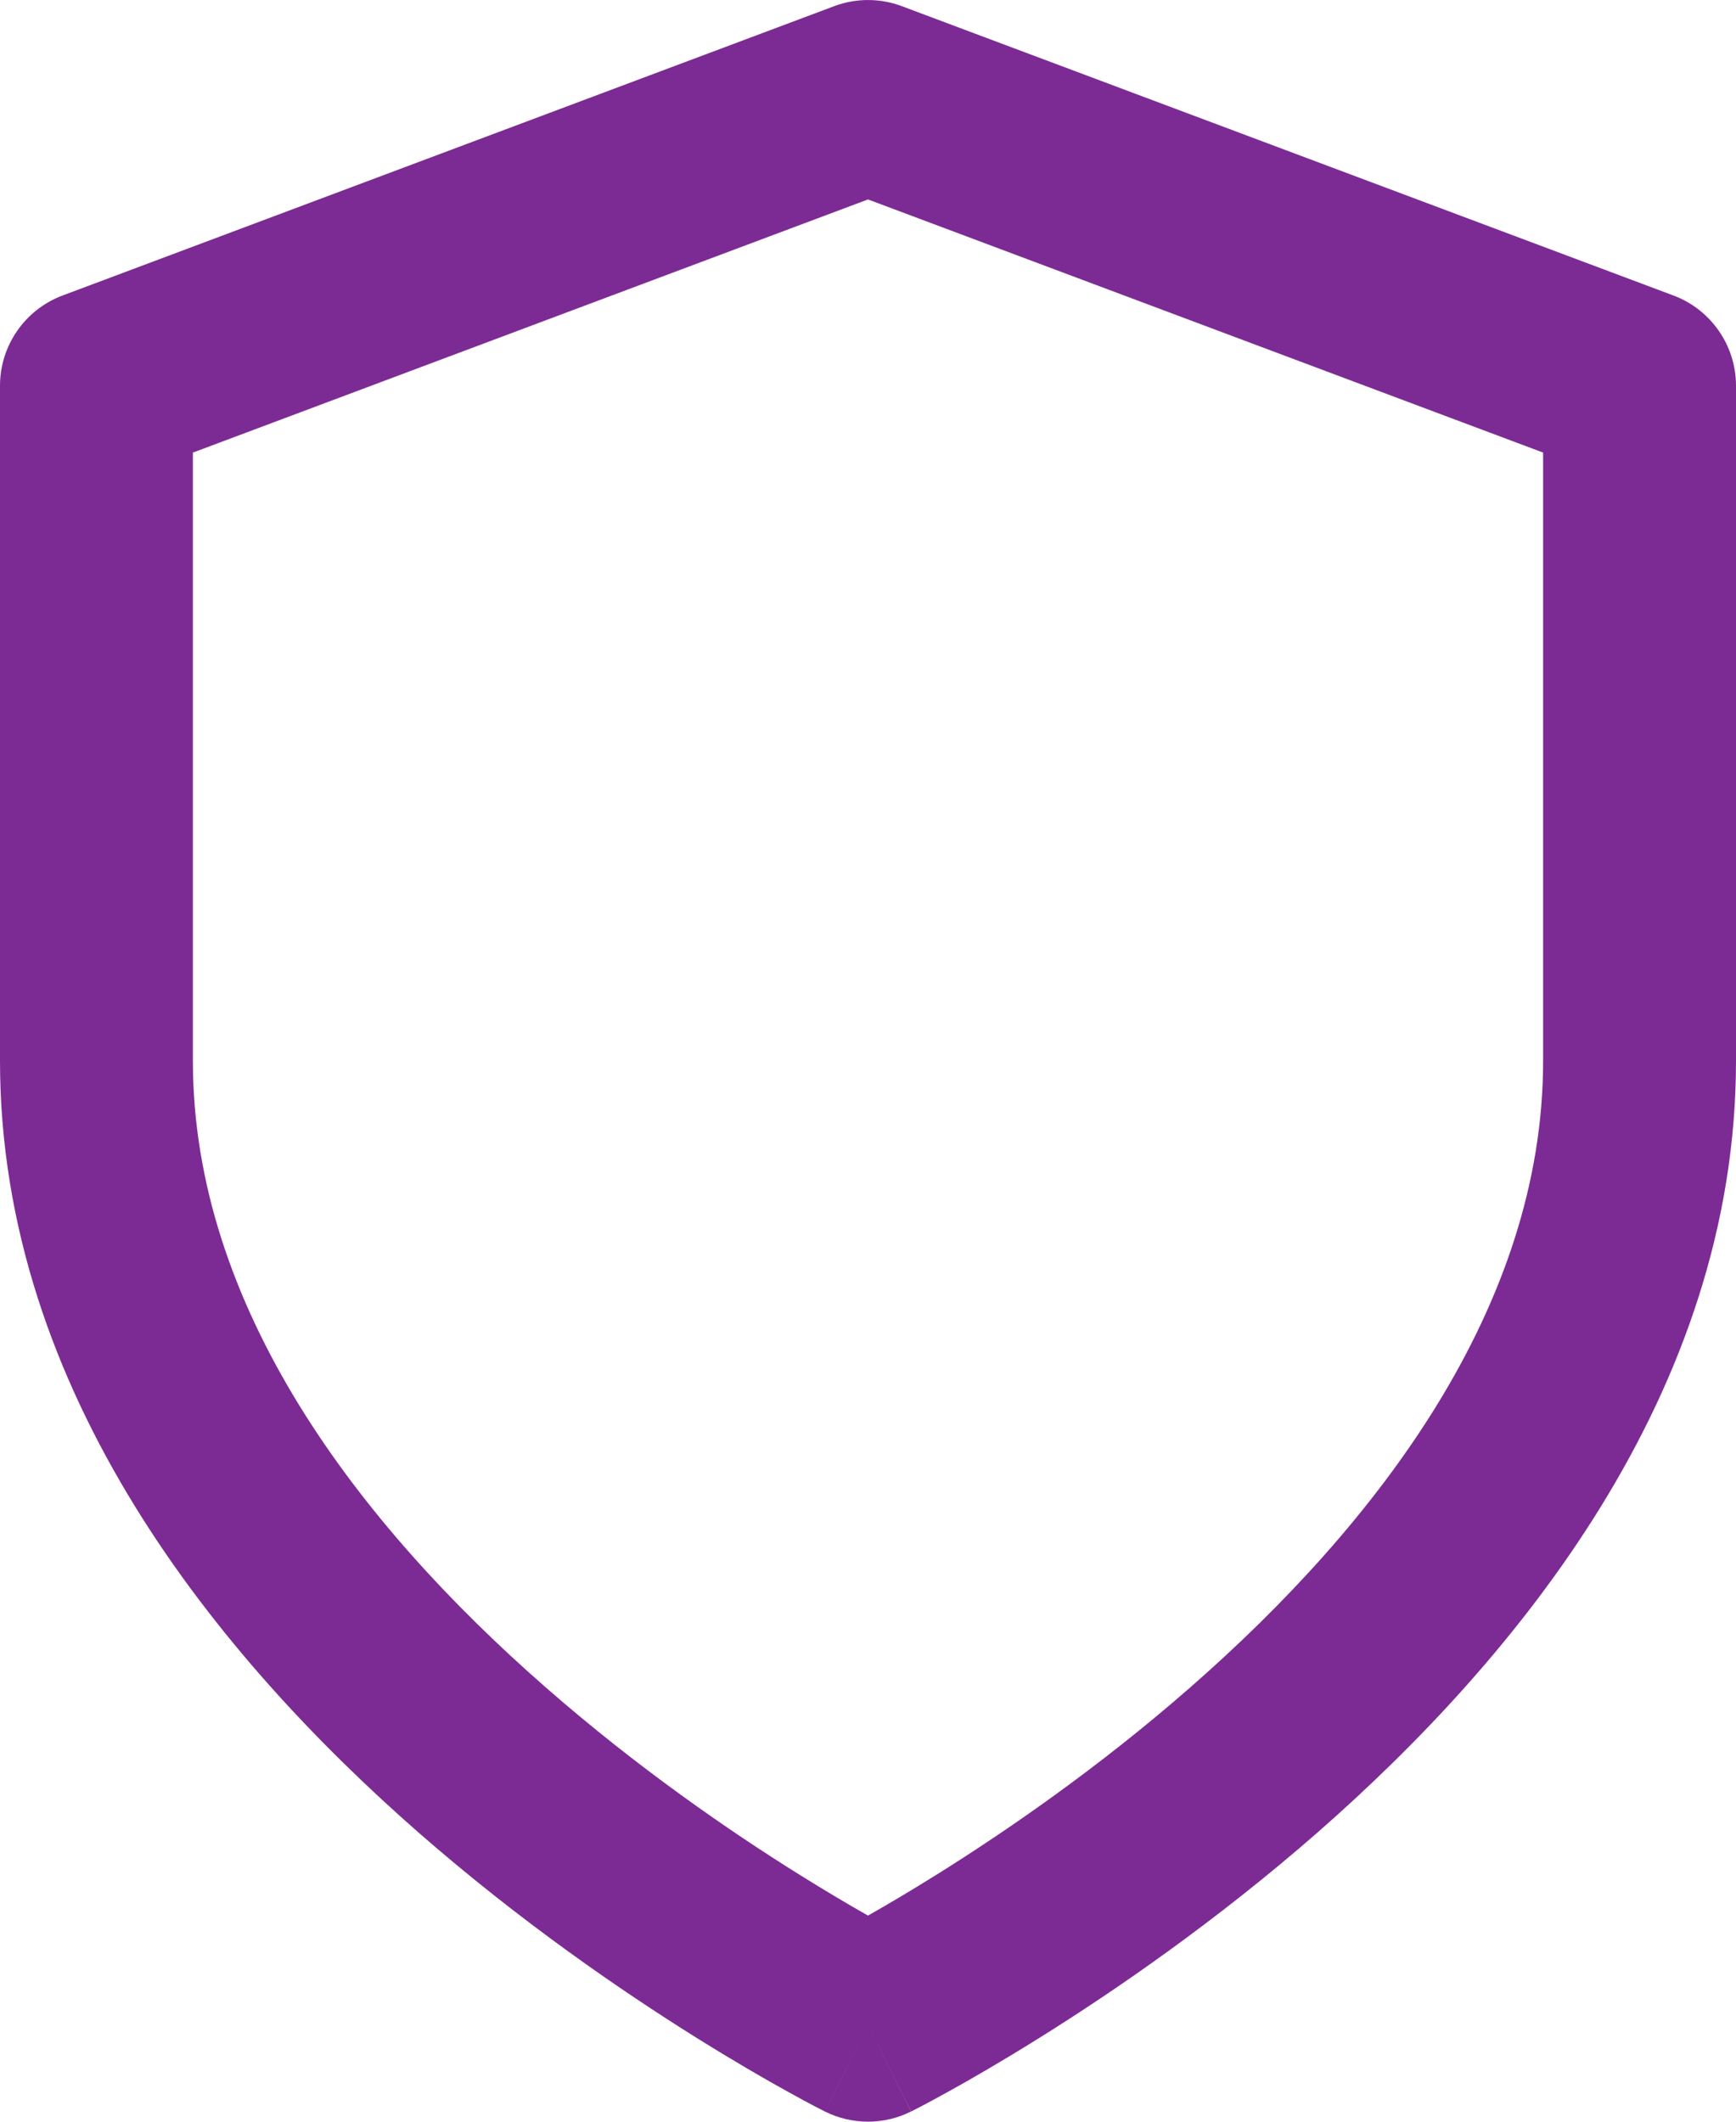 <svg width="18" height="22" viewBox="0 0 18 22" fill="none" xmlns="http://www.w3.org/2000/svg">
<path fill-rule="evenodd" clip-rule="evenodd" d="M8.649 0.064C8.875 -0.021 9.125 -0.021 9.351 0.064L17.351 3.064C17.741 3.21 18 3.583 18 4V11C18 14.446 15.718 17.2 13.659 19.003C12.608 19.922 11.562 20.641 10.78 21.129C10.388 21.374 10.06 21.563 9.828 21.691C9.712 21.756 9.619 21.805 9.555 21.839C9.522 21.856 9.497 21.869 9.479 21.878L9.457 21.889L9.451 21.893L9.449 21.894C9.448 21.894 9.447 21.894 9 21C8.553 21.894 8.552 21.894 8.552 21.894L8.549 21.893L8.543 21.889L8.521 21.878C8.503 21.869 8.478 21.856 8.445 21.839C8.381 21.805 8.288 21.756 8.172 21.691C7.94 21.563 7.612 21.374 7.22 21.129C6.439 20.641 5.392 19.922 4.341 19.003C2.282 17.2 0 14.446 0 11V4C0 3.583 0.259 3.21 0.649 3.064L8.649 0.064ZM9 21L8.552 21.894C8.834 22.035 9.166 22.035 9.447 21.894L9 21ZM9 19.863C9.192 19.754 9.437 19.61 9.72 19.433C10.438 18.984 11.392 18.328 12.341 17.497C14.282 15.8 16 13.554 16 11V4.693L9 2.068L2 4.693V11C2 13.554 3.718 15.8 5.659 17.497C6.608 18.328 7.561 18.984 8.28 19.433C8.563 19.61 8.808 19.754 9 19.863Z" fill="#7D2B94"/>
</svg>
